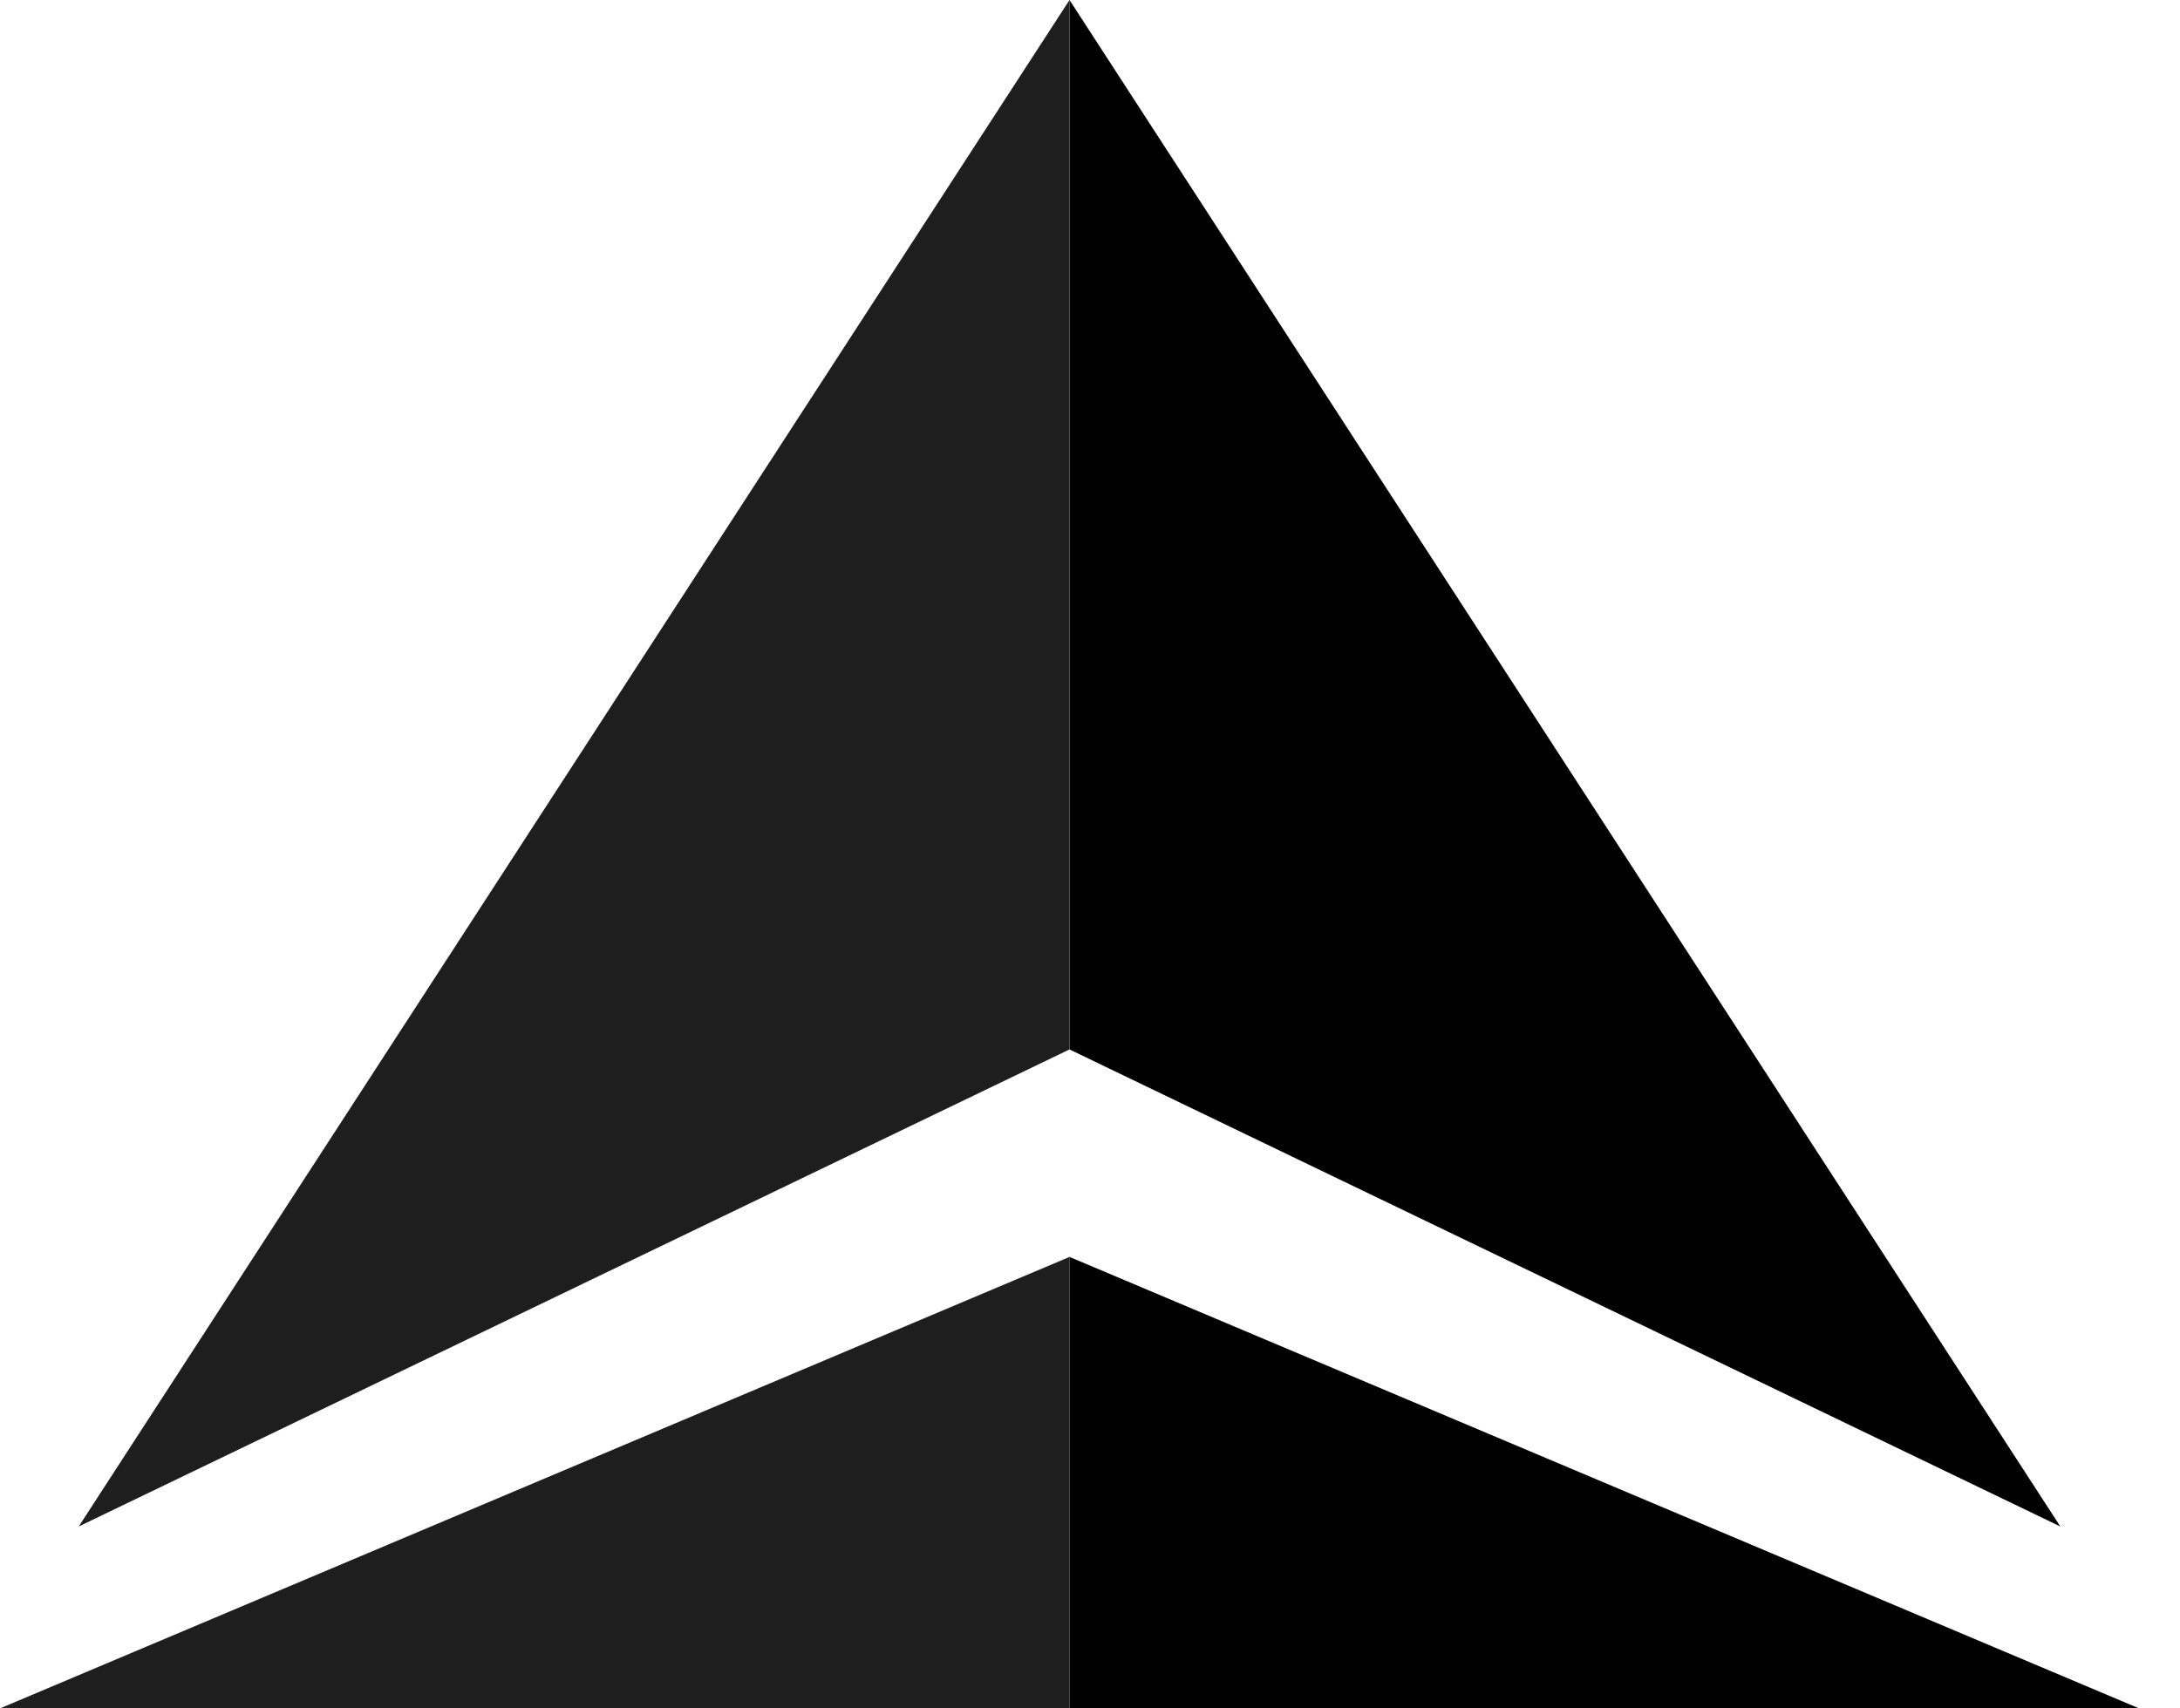 <svg width="37" height="29" viewBox="0 0 37 29" fill="none" xmlns="http://www.w3.org/2000/svg">
<g clip-path="url(#clip0_2002_131)">
<path d="M34.969 25.912L18.152 17.814V0L34.969 25.912ZM36.306 29L18.152 21.336V29H36.306Z" fill="black"/>
<path d="M1.336 25.912L18.152 0V17.814L1.336 25.912Z" fill="#1E1E1E"/>
<path d="M0 29H18.153V21.336L0 29Z" fill="#1E1E1E"/>
</g>
<defs>
<clipPath id="clip0_2002_131">
<rect width="36.344" height="29" fill="white"/>
</clipPath>
</defs>
</svg>

